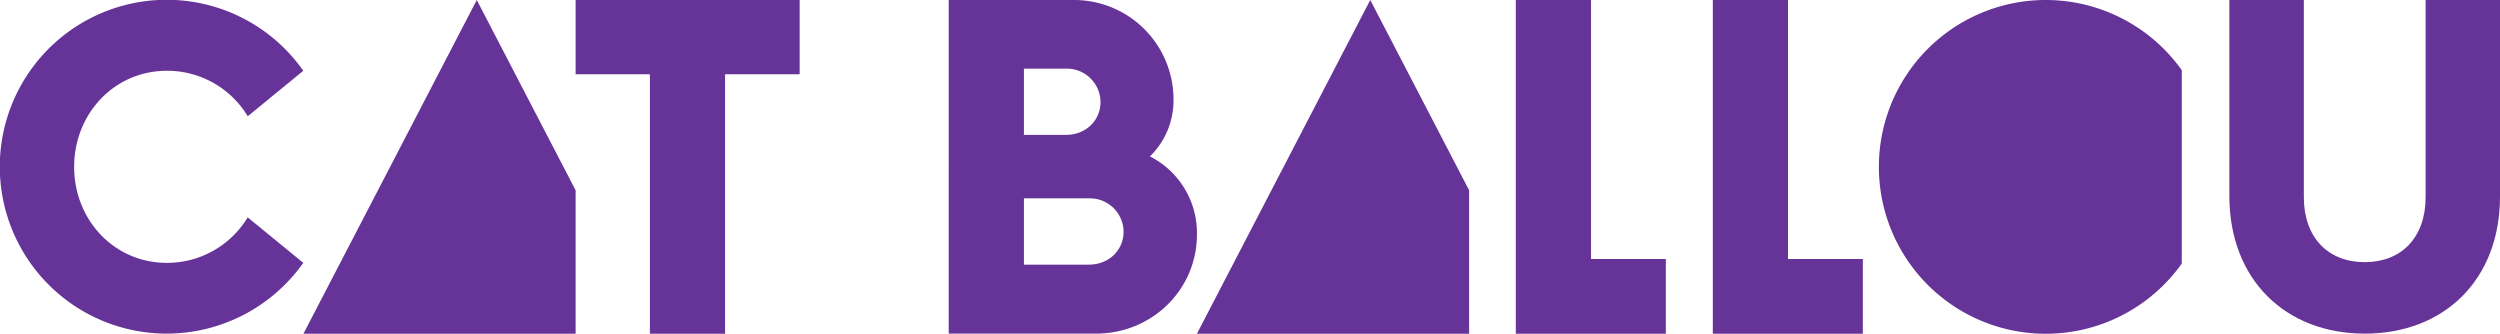 <svg class="img transition" fill="#639" viewBox="0 0 741.85 99.04" xmlns="http://www.w3.org/2000/svg"><g><path d="m449.8 99.04h44.52v-22.18h-22.2v-76.86h-22.32z"/><path d="m303.84 78.53v-19.67h19.25a10 10 0 0 1 10.32 9.91c0 5.44-4.33 9.76-10.32 9.76zm0-38.5v-19.66h12.41a10 10 0 0 1 10.32 9.9c0 5.44-4.32 9.76-10.32 9.76zm-22.32 58.97h43.66c16.74 0 30-13.11 30-29.43a25.48 25.48 0 0 0 -13.95-23.16 23.21 23.21 0 0 0 7-17 29.52 29.52 0 0 0 -29.47-29.41h-37.24z"/><path d="m435.95 56.47-29.34-56.47-51.44 99.04h80.78z"/><path d="m508.26 99.04h44.52v-22.18h-22.2v-76.86h-22.32z"/><path d="m701.71 99c23.59 0 40.14-16 40.14-40.69v-58.31h-22.07v58.48c0 12-7.17 19.31-18.07 19.31s-18.07-7.3-18.07-19.31v-58.48h-22.1v58.21c.03 24.69 16.59 40.79 40.17 40.79"/><path d="m647.42 20.83a49.52 49.52 0 1 0 0 57.38z"/><path d="m49.52 99a49.72 49.72 0 0 0 40.48-21l-16.5-13.5a27.93 27.93 0 0 1 -24 13.5c-15.67 0-27.5-12.79-27.5-28.48s11.83-28.52 27.52-28.52a27.93 27.93 0 0 1 24 13.5l16.48-13.5a49.53 49.53 0 1 0 -40.48 78"/><path d="m192.85 99.04h22.31v-77h22.13v-22.04h-66.48v22.04h22.04z"/><path d="m170.81 56.47-29.33-56.47-51.45 99.04h80.78z"/></g></svg>